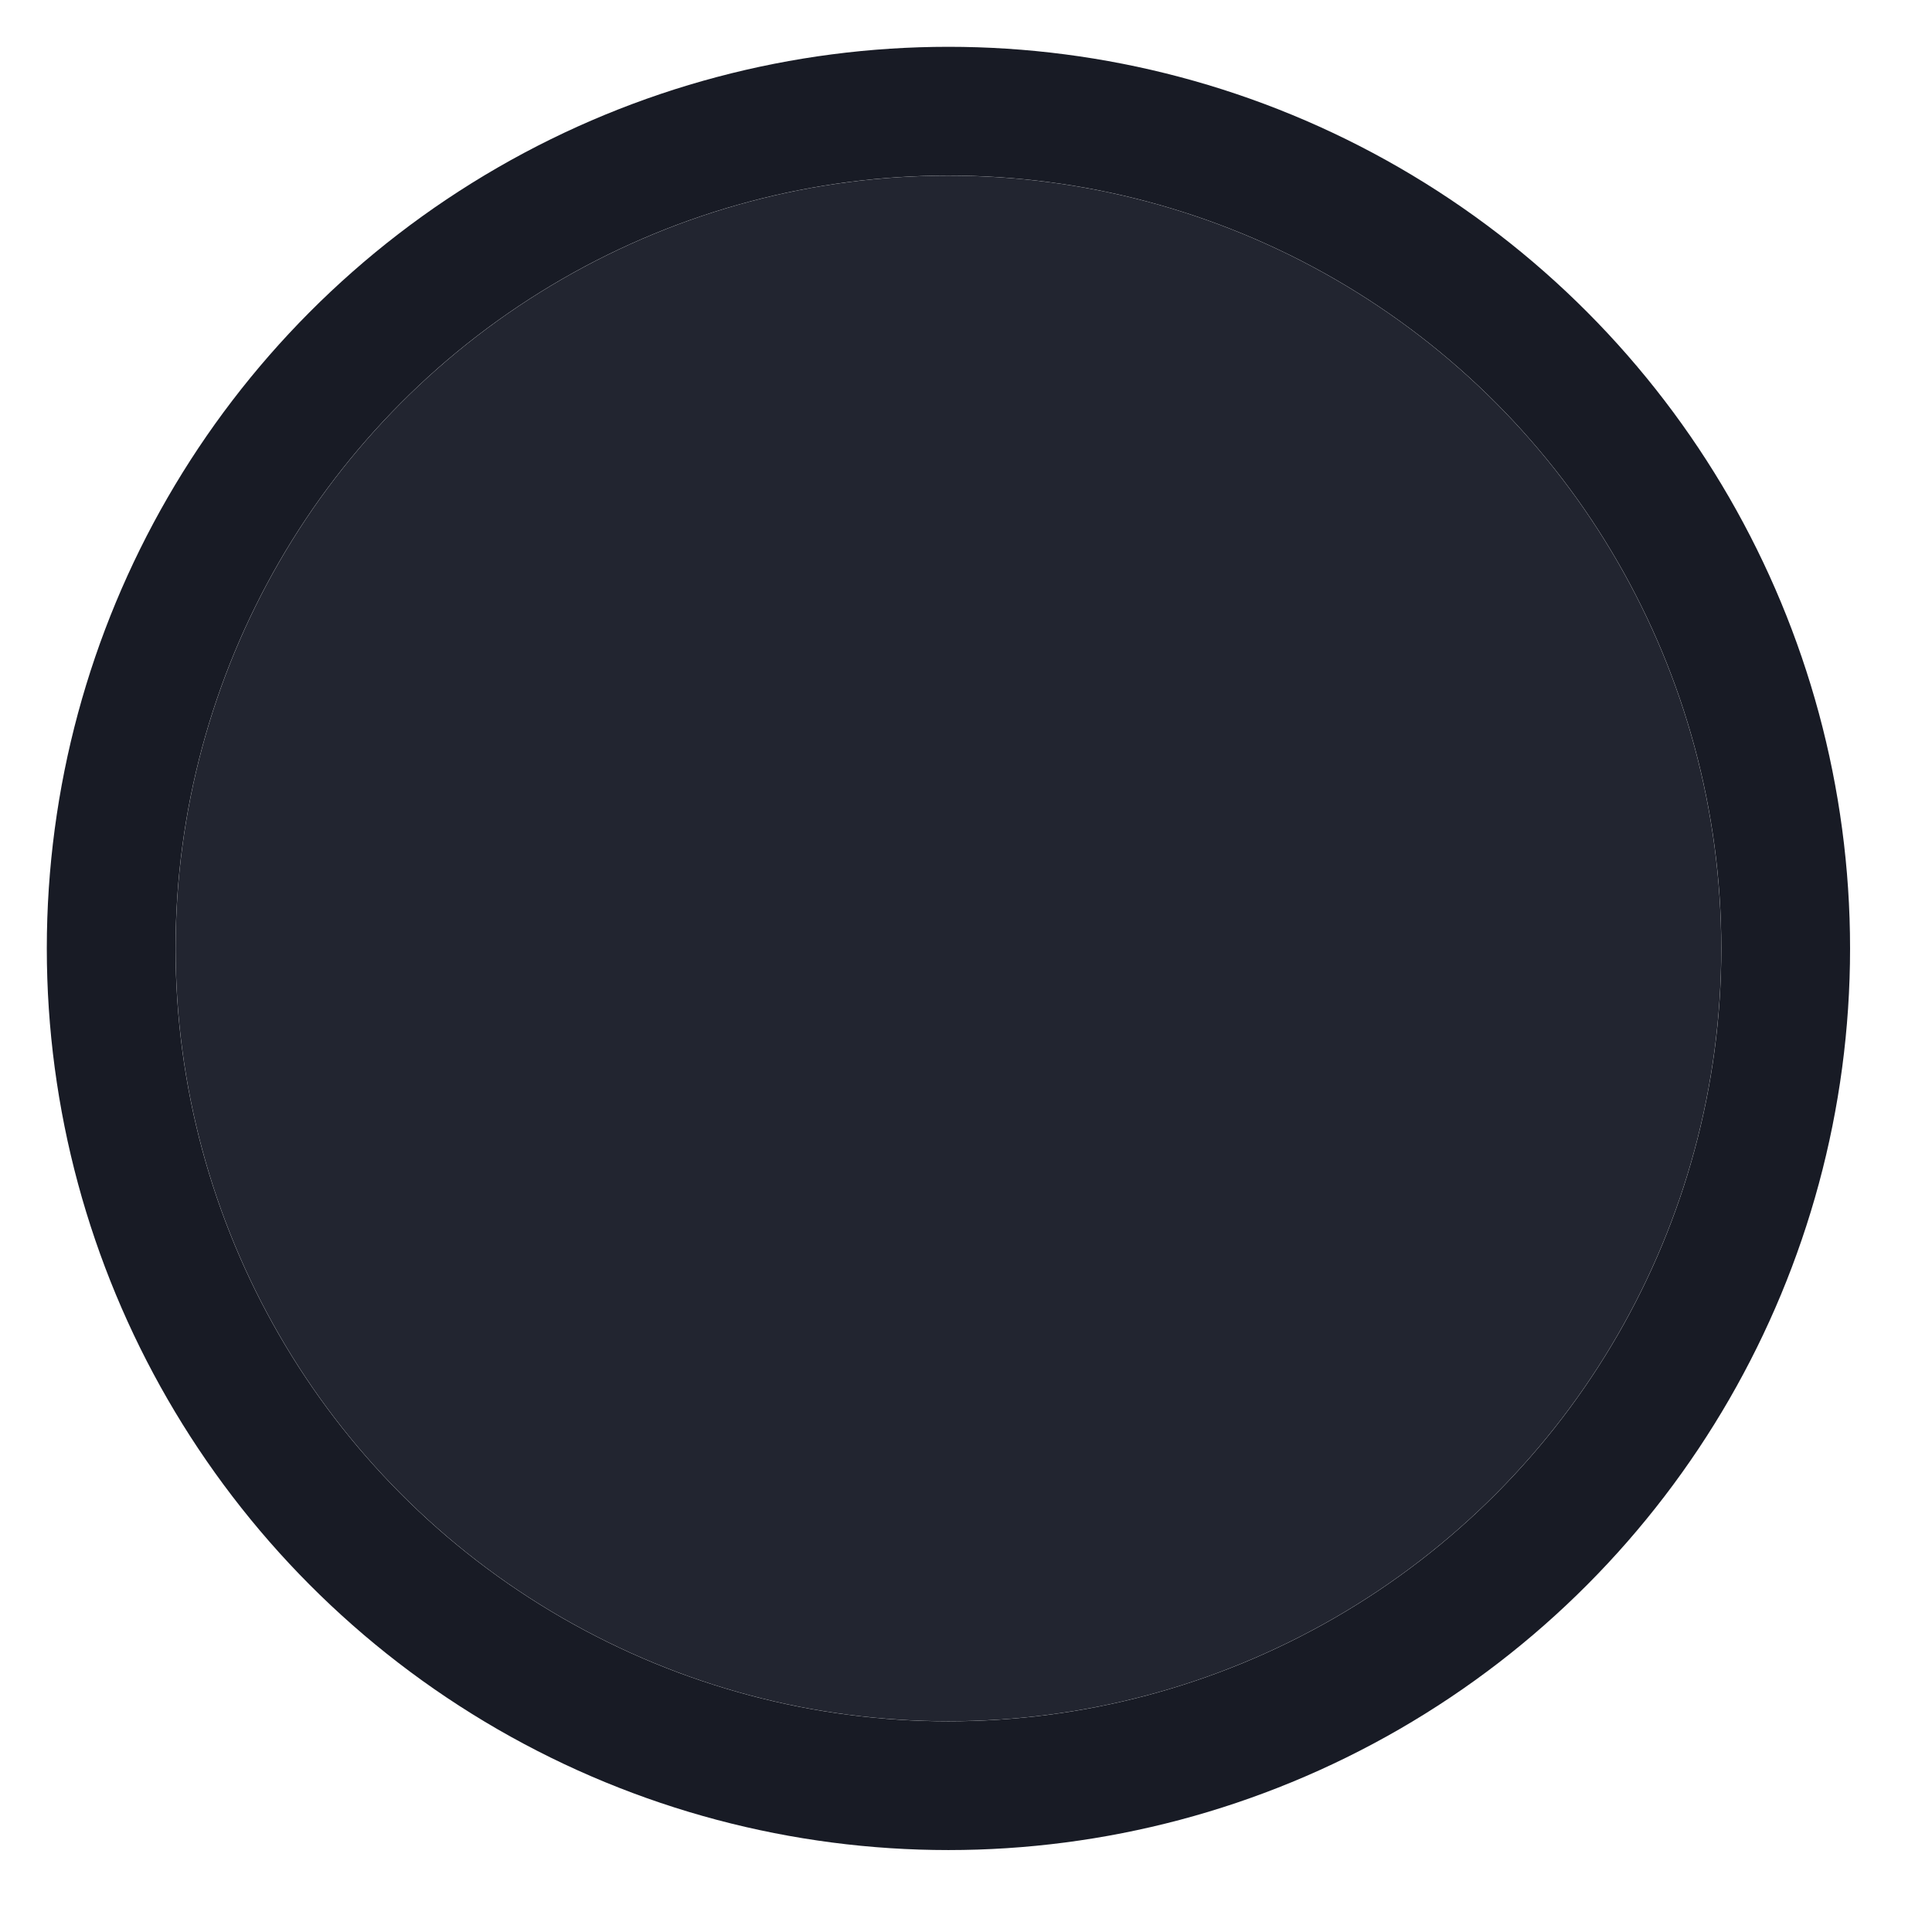 <?xml version="1.0" encoding="utf-8"?>
<svg xmlns="http://www.w3.org/2000/svg" fill="none" height="100%" overflow="visible" preserveAspectRatio="none" style="display: block;" viewBox="0 0 11 11" width="100%">
<g id="Ellipse 4945">
<g filter="url(#filter0_ii_0_4301)">
<circle cx="5.4" cy="5.4" fill="#222530" r="4.4"/>
</g>
<circle cx="5.4" cy="5.4" r="4.767" stroke="#181B25" stroke-width="0.733"/>
</g>
<defs>
<filter color-interpolation-filters="sRGB" filterUnits="userSpaceOnUse" height="13.2" id="filter0_ii_0_4301" width="10.267" x="0.267" y="-1.2">
<feFlood flood-opacity="0" result="BackgroundImageFix"/>
<feBlend in="SourceGraphic" in2="BackgroundImageFix" mode="normal" result="shape"/>
<feColorMatrix in="SourceAlpha" result="hardAlpha" type="matrix" values="0 0 0 0 0 0 0 0 0 0 0 0 0 0 0 0 0 0 127 0"/>
<feOffset dy="1.467"/>
<feGaussianBlur stdDeviation="0.733"/>
<feComposite in2="hardAlpha" k2="-1" k3="1" operator="arithmetic"/>
<feColorMatrix type="matrix" values="0 0 0 0 0.169 0 0 0 0 0.188 0 0 0 0 0.231 0 0 0 1 0"/>
<feBlend in2="shape" mode="normal" result="effect1_innerShadow_0_4301"/>
<feColorMatrix in="SourceAlpha" result="hardAlpha" type="matrix" values="0 0 0 0 0 0 0 0 0 0 0 0 0 0 0 0 0 0 127 0"/>
<feOffset dy="-1.467"/>
<feGaussianBlur stdDeviation="0.733"/>
<feComposite in2="hardAlpha" k2="-1" k3="1" operator="arithmetic"/>
<feColorMatrix type="matrix" values="0 0 0 0 0.094 0 0 0 0 0.106 0 0 0 0 0.145 0 0 0 1 0"/>
<feBlend in2="effect1_innerShadow_0_4301" mode="normal" result="effect2_innerShadow_0_4301"/>
</filter>
</defs>
</svg>
